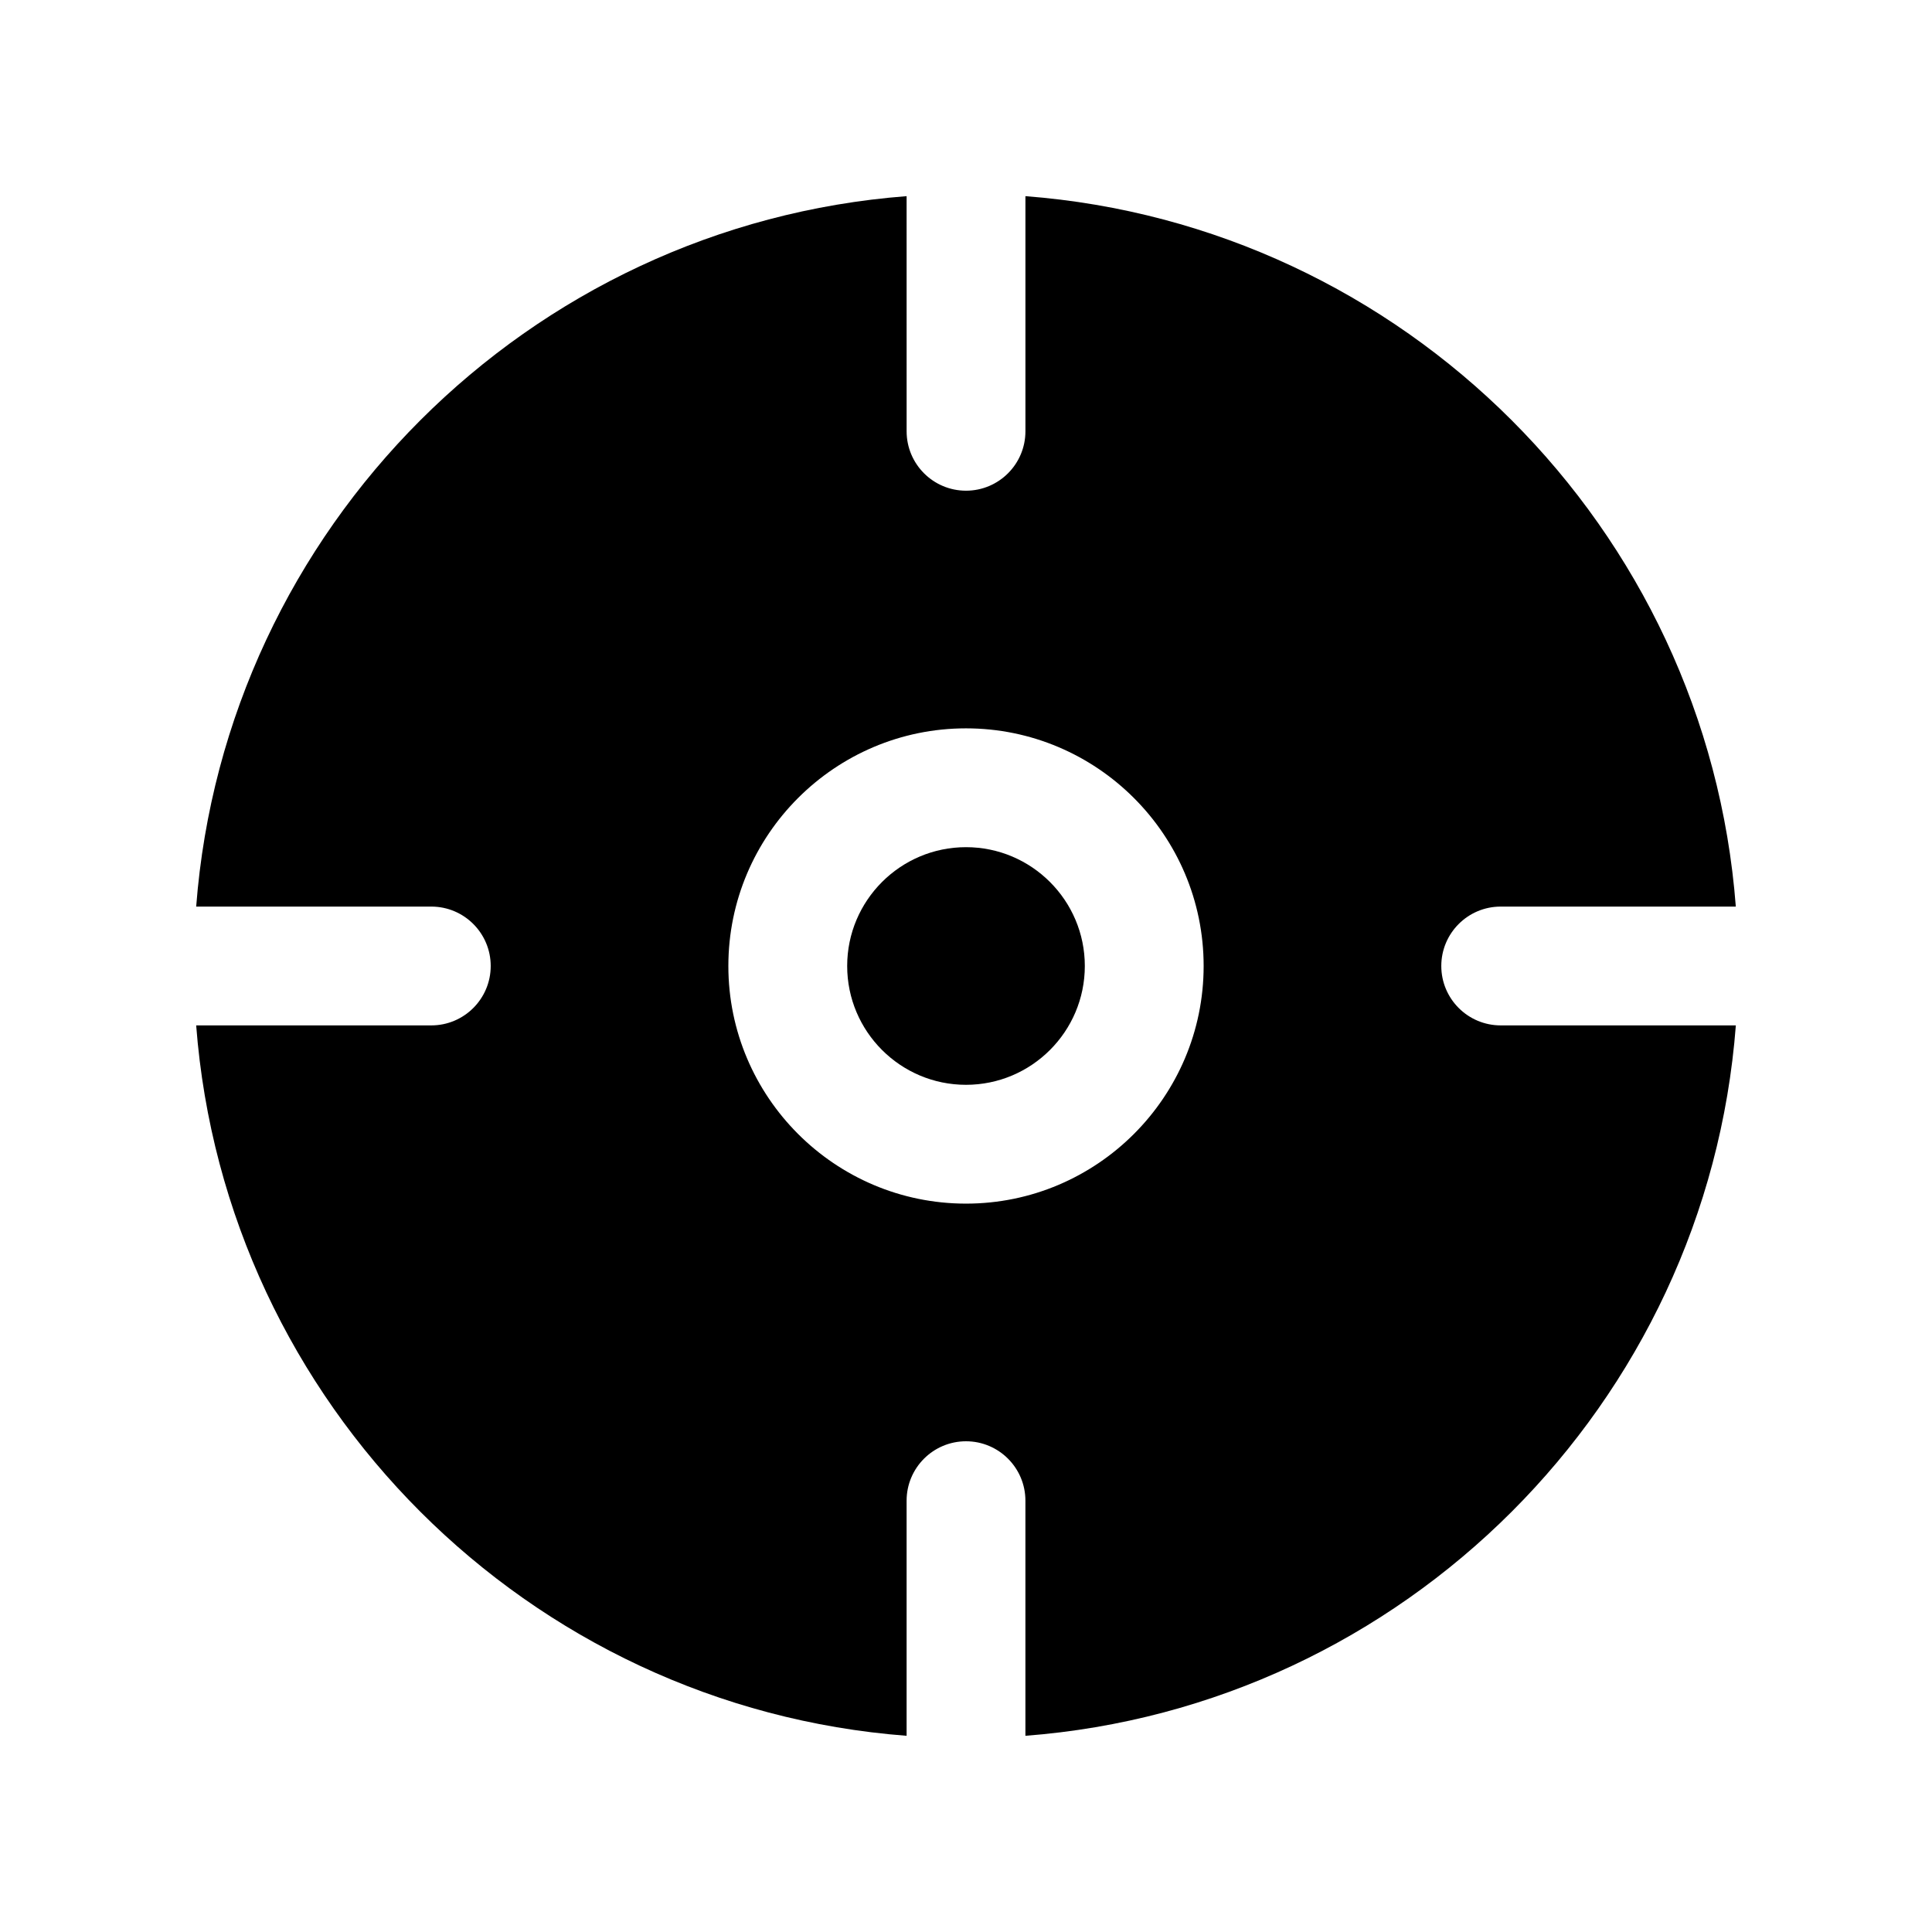 <?xml version="1.0" encoding="UTF-8"?>
<!-- The Best Svg Icon site in the world: iconSvg.co, Visit us! https://iconsvg.co -->
<svg fill="#000000" width="800px" height="800px" version="1.1" viewBox="144 144 512 512" xmlns="http://www.w3.org/2000/svg">
 <g>
  <path d="m400 368.51c-17.367 0-31.488 14.121-31.488 31.488s14.121 31.488 31.488 31.488 31.488-14.121 31.488-31.488-14.125-31.488-31.488-31.488z"/>
  <path d="m541.7 415.74c-8.691 0-15.742-7.055-15.742-15.742 0-8.691 7.055-15.742 15.742-15.742h62.309c-7.676-100.32-87.941-180.59-188.26-188.27v62.312c0 8.691-7.055 15.742-15.742 15.742-8.691 0-15.742-7.055-15.742-15.742l-0.004-62.312c-100.32 7.684-180.58 87.945-188.27 188.27h62.312c8.691 0 15.742 7.055 15.742 15.742 0 8.691-7.055 15.742-15.742 15.742l-62.312 0.004c7.684 100.32 87.945 180.59 188.27 188.26v-62.309c0-8.691 7.055-15.742 15.742-15.742 8.691 0 15.742 7.055 15.742 15.742v62.309c100.32-7.676 180.59-87.941 188.27-188.26zm-141.7 47.234c-34.723 0-62.977-28.254-62.977-62.977s28.254-62.977 62.977-62.977 62.977 28.254 62.977 62.977-28.254 62.977-62.977 62.977z"/>
 </g>
</svg>